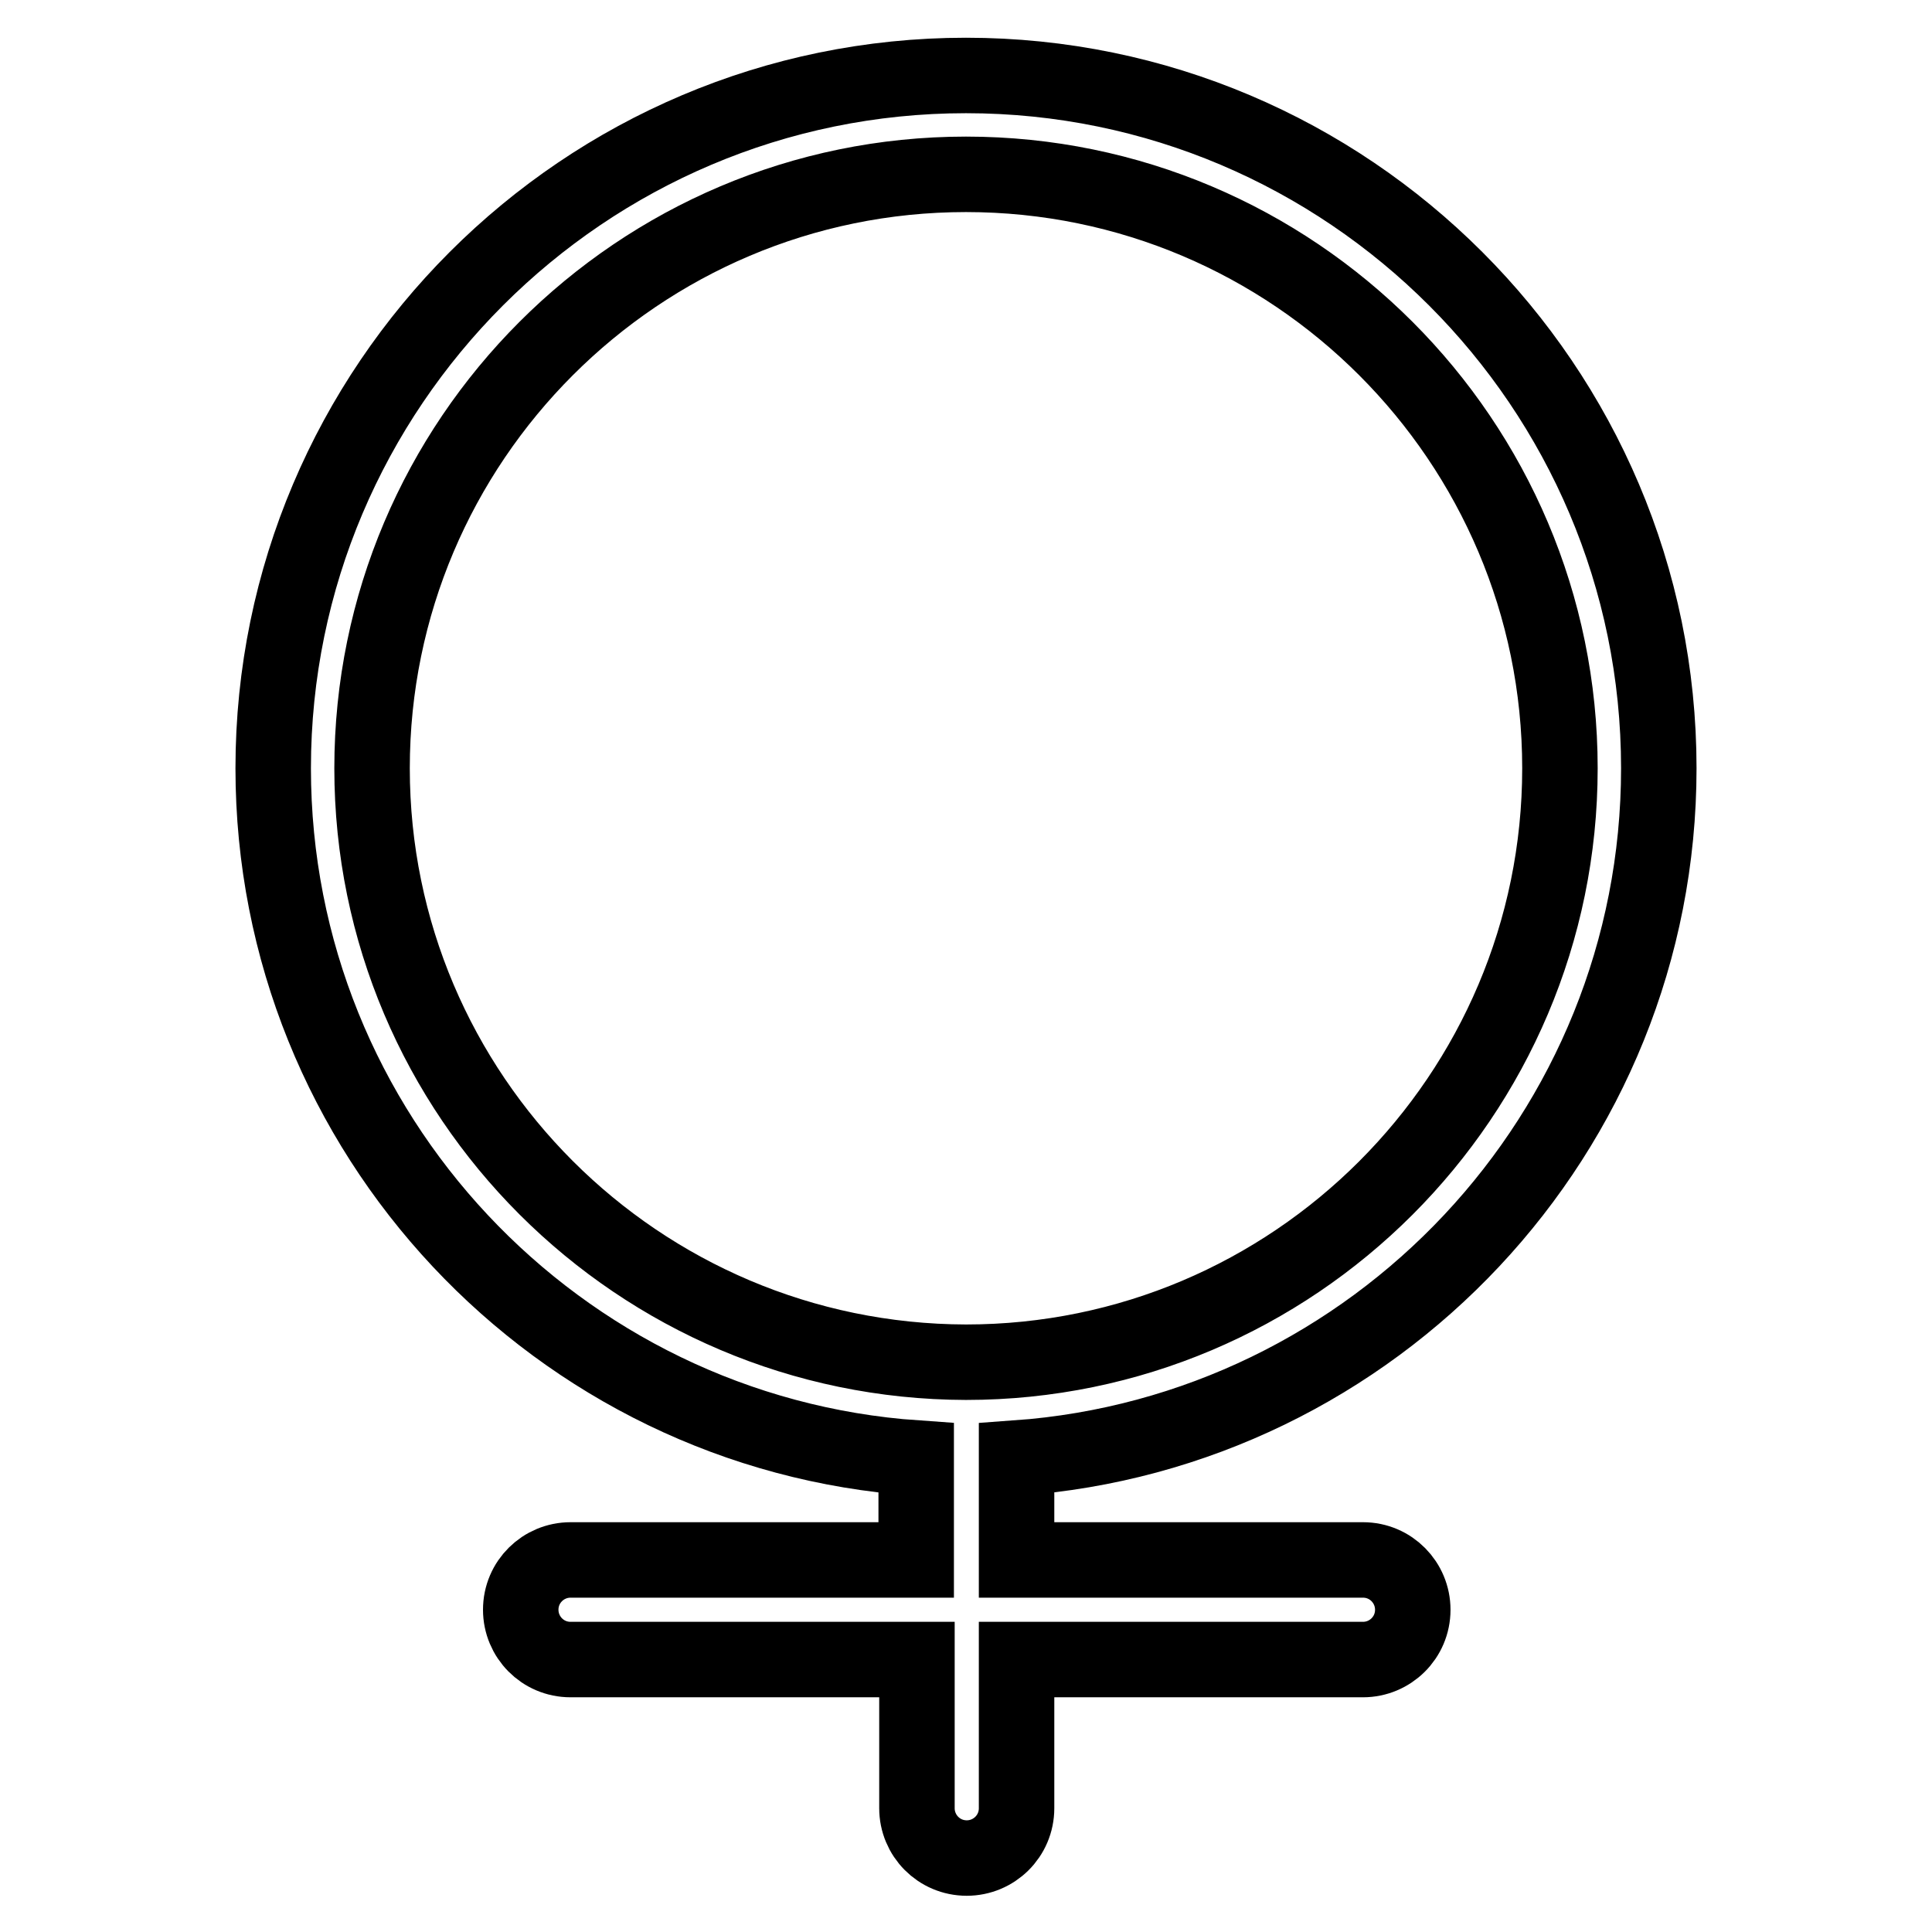 <?xml version="1.0" encoding="utf-8"?>
<!-- Svg Vector Icons : http://www.onlinewebfonts.com/icon -->
<!DOCTYPE svg PUBLIC "-//W3C//DTD SVG 1.1//EN" "http://www.w3.org/Graphics/SVG/1.1/DTD/svg11.dtd">
<svg version="1.1" xmlns="http://www.w3.org/2000/svg" xmlns:xlink="http://www.w3.org/1999/xlink" x="0px" y="0px" viewBox="0 0 256 256" enable-background="new 0 0 256 256" xml:space="preserve">
<g> <path stroke-width="10" fill-opacity="0" stroke="#000000"  d="M219.8,101.8c0-50.6-41.2-91.8-91.8-91.8c-50.6,0-91.8,41.2-91.8,91.8c0,48.4,37.7,88.1,85.2,91.4v13.5 H75.6c-3.6,0-6.6,2.9-6.6,6.6c0,3.6,2.9,6.6,6.6,6.6h45.9v19.7c0,3.6,2.9,6.6,6.6,6.6c3.6,0,6.6-2.9,6.6-6.6l0,0v-19.7h45.9 c3.6,0,6.6-2.9,6.6-6.6c0-3.6-2.9-6.6-6.6-6.6h-45.9v-13.5C182.1,189.8,219.8,150.2,219.8,101.8z M49.3,101.8 c0-43.4,35.3-78.7,78.7-78.7c43.4,0,78.7,35.3,78.7,78.7c0,43.4-35.3,78.7-78.7,78.7C84.6,180.4,49.3,145.2,49.3,101.8L49.3,101.8z "/></g>
</svg>
